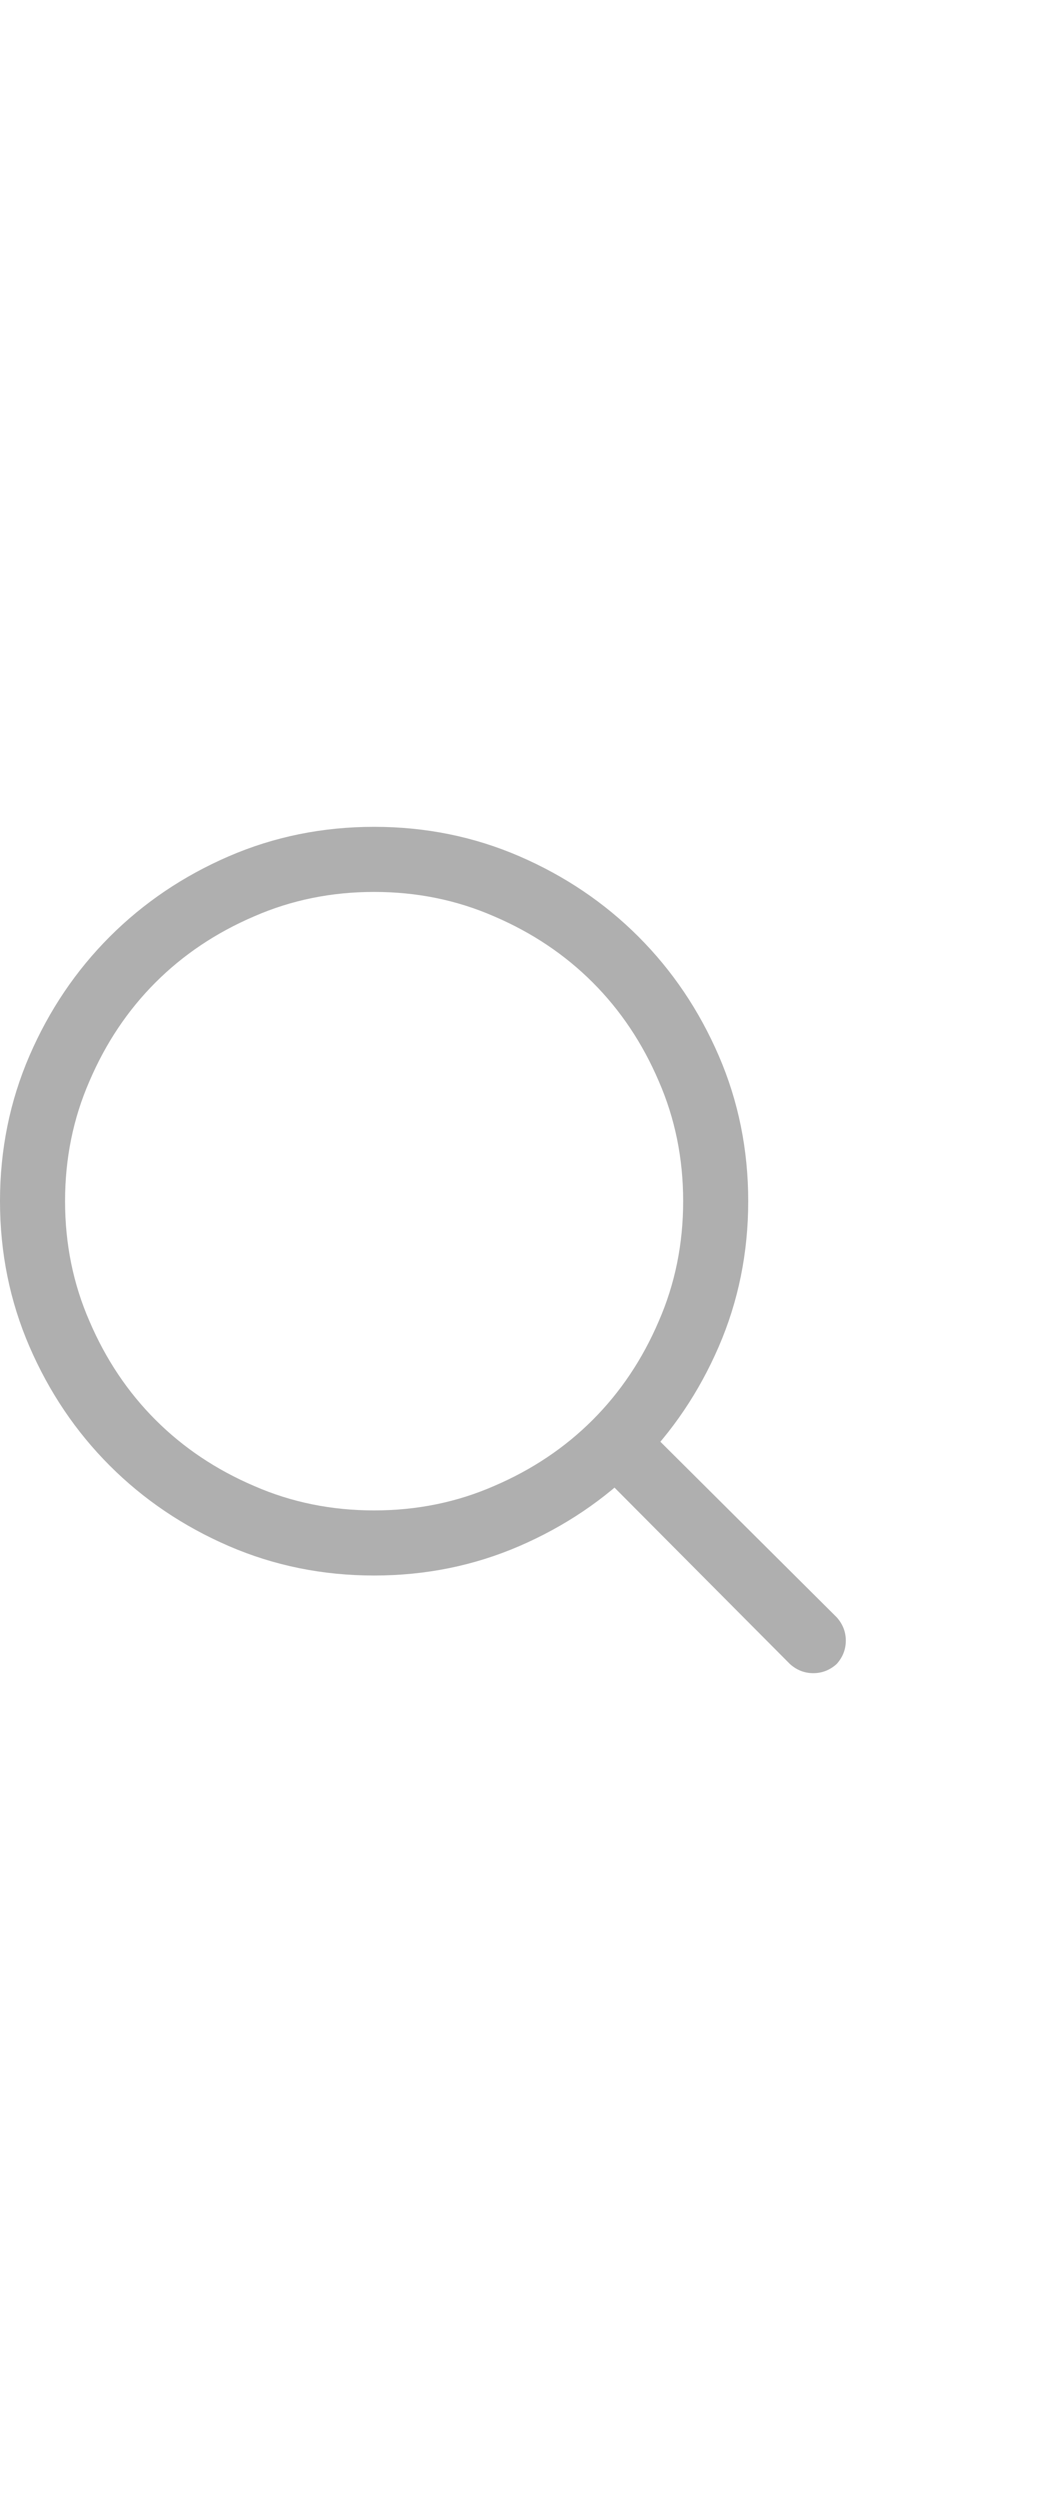 <svg width="20" height="48" viewBox="0 0 20 48" fill="none" xmlns="http://www.w3.org/2000/svg">
  <path
    d="M7.188 17.125C6.367 17.125 5.599 17.281 4.883 17.594C4.154 17.906 3.522 18.329 2.988 18.863C2.454 19.397 2.031 20.029 1.719 20.758C1.406 21.474 1.25 22.242 1.25 23.062C1.25 23.883 1.406 24.651 1.719 25.367C2.031 26.096 2.454 26.728 2.988 27.262C3.522 27.796 4.154 28.219 4.883 28.531C5.599 28.844 6.367 29 7.188 29C8.008 29 8.776 28.844 9.492 28.531C10.221 28.219 10.853 27.796 11.387 27.262C11.921 26.728 12.344 26.096 12.656 25.367C12.969 24.651 13.125 23.883 13.125 23.062C13.125 22.242 12.969 21.474 12.656 20.758C12.344 20.029 11.921 19.397 11.387 18.863C10.853 18.329 10.221 17.906 9.492 17.594C8.776 17.281 8.008 17.125 7.188 17.125ZM0 23.062C0 22.073 0.189 21.142 0.566 20.27C0.944 19.397 1.458 18.635 2.109 17.984C2.76 17.333 3.522 16.819 4.395 16.441C5.267 16.064 6.198 15.875 7.188 15.875C8.177 15.875 9.108 16.064 9.98 16.441C10.853 16.819 11.615 17.333 12.266 17.984C12.917 18.635 13.431 19.397 13.809 20.27C14.186 21.142 14.375 22.073 14.375 23.062C14.375 24.052 14.186 24.983 13.809 25.855C13.431 26.728 12.917 27.49 12.266 28.141C11.615 28.792 10.853 29.306 9.98 29.684C9.108 30.061 8.177 30.25 7.188 30.25C6.198 30.25 5.267 30.061 4.395 29.684C3.522 29.306 2.76 28.792 2.109 28.141C1.458 27.49 0.944 26.728 0.566 25.855C0.189 24.983 0 24.052 0 23.062ZM11.387 27.262C11.504 27.145 11.65 27.086 11.826 27.086C12.002 27.086 12.148 27.145 12.266 27.262L16.074 31.051C16.191 31.181 16.25 31.331 16.25 31.5C16.25 31.669 16.191 31.819 16.074 31.949C15.944 32.066 15.794 32.125 15.625 32.125C15.456 32.125 15.306 32.066 15.176 31.949L11.387 28.141C11.27 28.023 11.211 27.877 11.211 27.701C11.211 27.525 11.27 27.379 11.387 27.262Z"
    fill="#9B9B9B" fill-opacity="0.8"/>
</svg>

